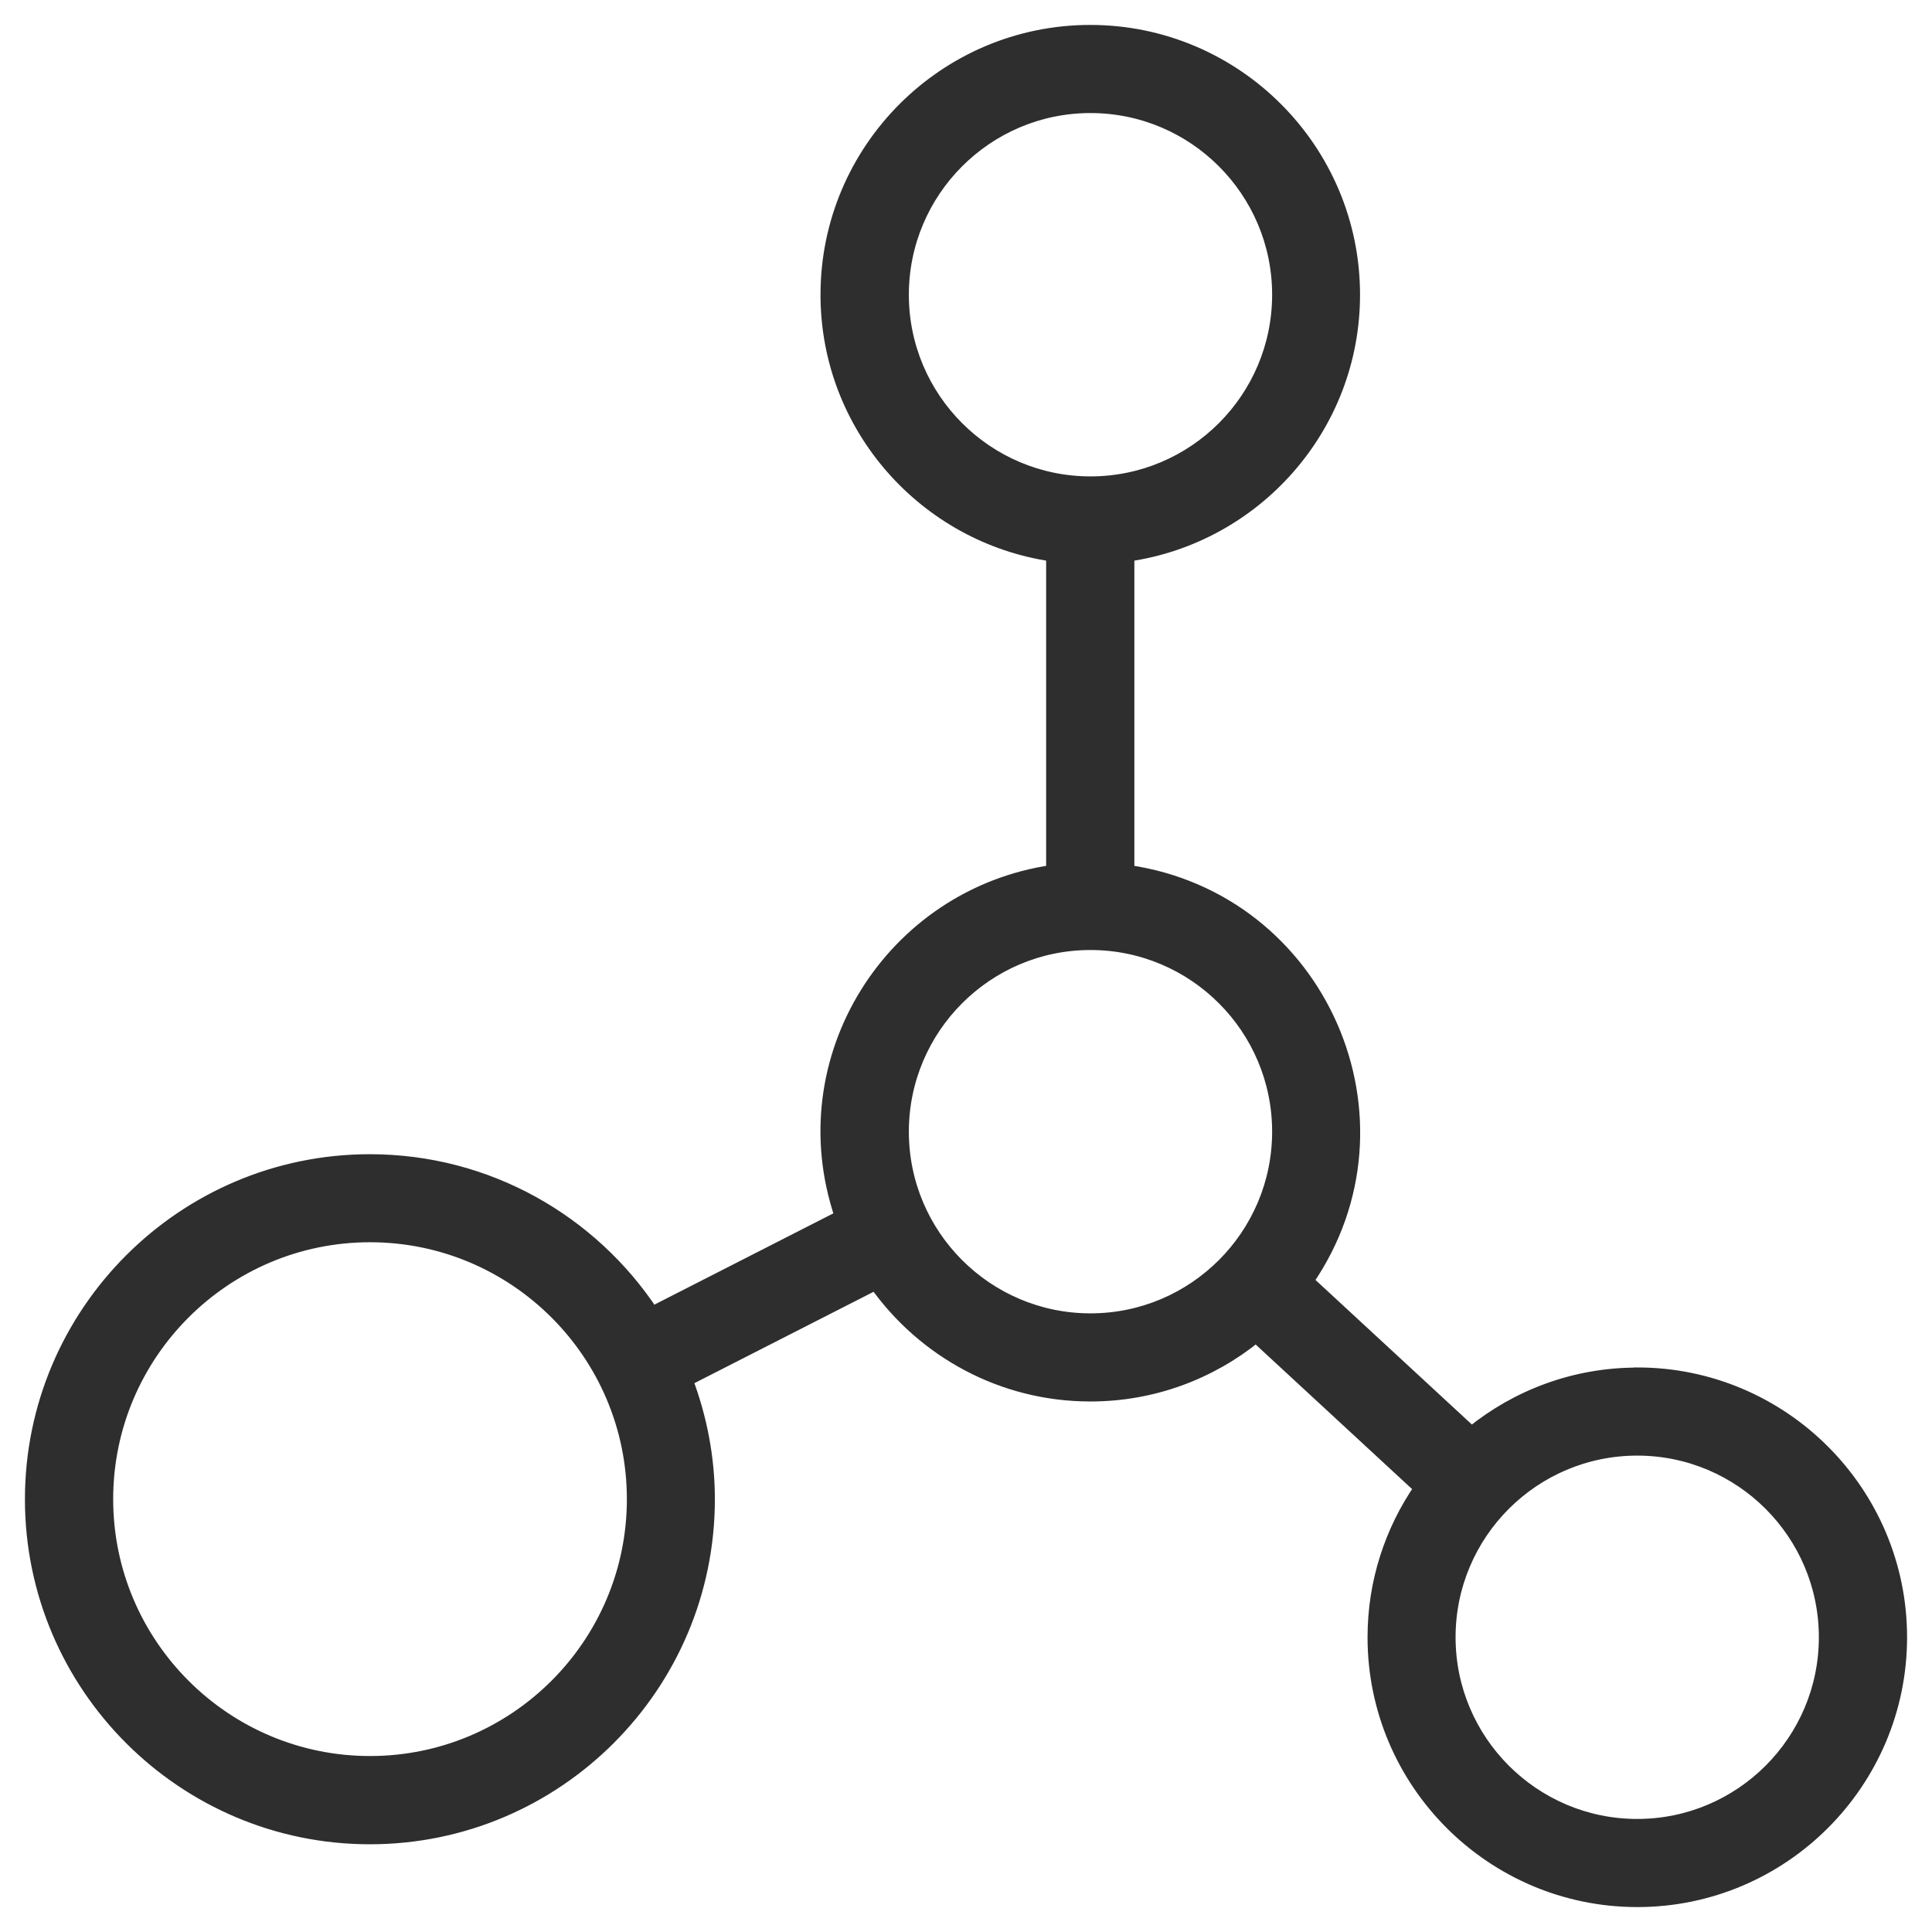 <?xml version="1.0" encoding="UTF-8"?> <svg xmlns="http://www.w3.org/2000/svg" width="62" height="62" viewBox="0 0 62 62" fill="none"><path d="M52.54 44.087C50.525 44.087 48.678 44.797 47.224 45.977L41.954 41.106C45.509 35.946 42.382 28.853 36.203 27.958V17.82C40.293 17.229 43.445 13.709 43.445 9.458C43.445 4.794 39.651 1 34.988 1C30.324 1 26.531 4.794 26.531 9.458C26.531 13.709 29.686 17.225 33.772 17.82V27.958C28.624 28.704 25.258 33.96 26.987 39.038L20.933 42.126C18.987 39.184 15.653 37.24 11.87 37.24C5.877 37.24 1 42.118 1 48.113C1 54.107 5.877 58.985 11.87 58.985C17.864 58.985 22.741 54.107 22.741 48.113C22.741 46.769 22.484 45.481 22.035 44.29L28.096 41.199C29.629 43.359 32.146 44.775 34.991 44.775C37.006 44.775 38.852 44.066 40.307 42.885L45.577 47.756C44.639 49.118 44.086 50.766 44.086 52.542C44.086 57.206 47.88 61 52.543 61C57.207 61 61 57.206 61 52.542C61 47.877 57.207 44.083 52.543 44.083L52.54 44.087ZM11.874 56.553C7.221 56.553 3.432 52.766 3.432 48.109C3.432 43.452 7.218 39.665 11.874 39.665C16.53 39.665 20.317 43.452 20.317 48.109C20.317 52.766 16.53 56.553 11.874 56.553ZM28.966 9.458C28.966 6.135 31.669 3.428 34.995 3.428C38.321 3.428 41.024 6.131 41.024 9.458C41.024 12.785 38.321 15.488 34.995 15.488C31.669 15.488 28.966 12.785 28.966 9.458ZM28.966 36.317C28.966 32.993 31.669 30.287 34.995 30.287C38.321 30.287 41.024 32.99 41.024 36.317C41.024 39.644 38.321 42.347 34.995 42.347C31.669 42.347 28.966 39.644 28.966 36.317ZM52.54 58.572C49.217 58.572 46.511 55.869 46.511 52.542C46.511 49.215 49.213 46.512 52.54 46.512C55.866 46.512 58.569 49.215 58.569 52.542C58.569 55.869 55.866 58.572 52.54 58.572Z" fill="#2E2E2E" stroke="#2E2E2E" stroke-width="0.4"></path></svg> 